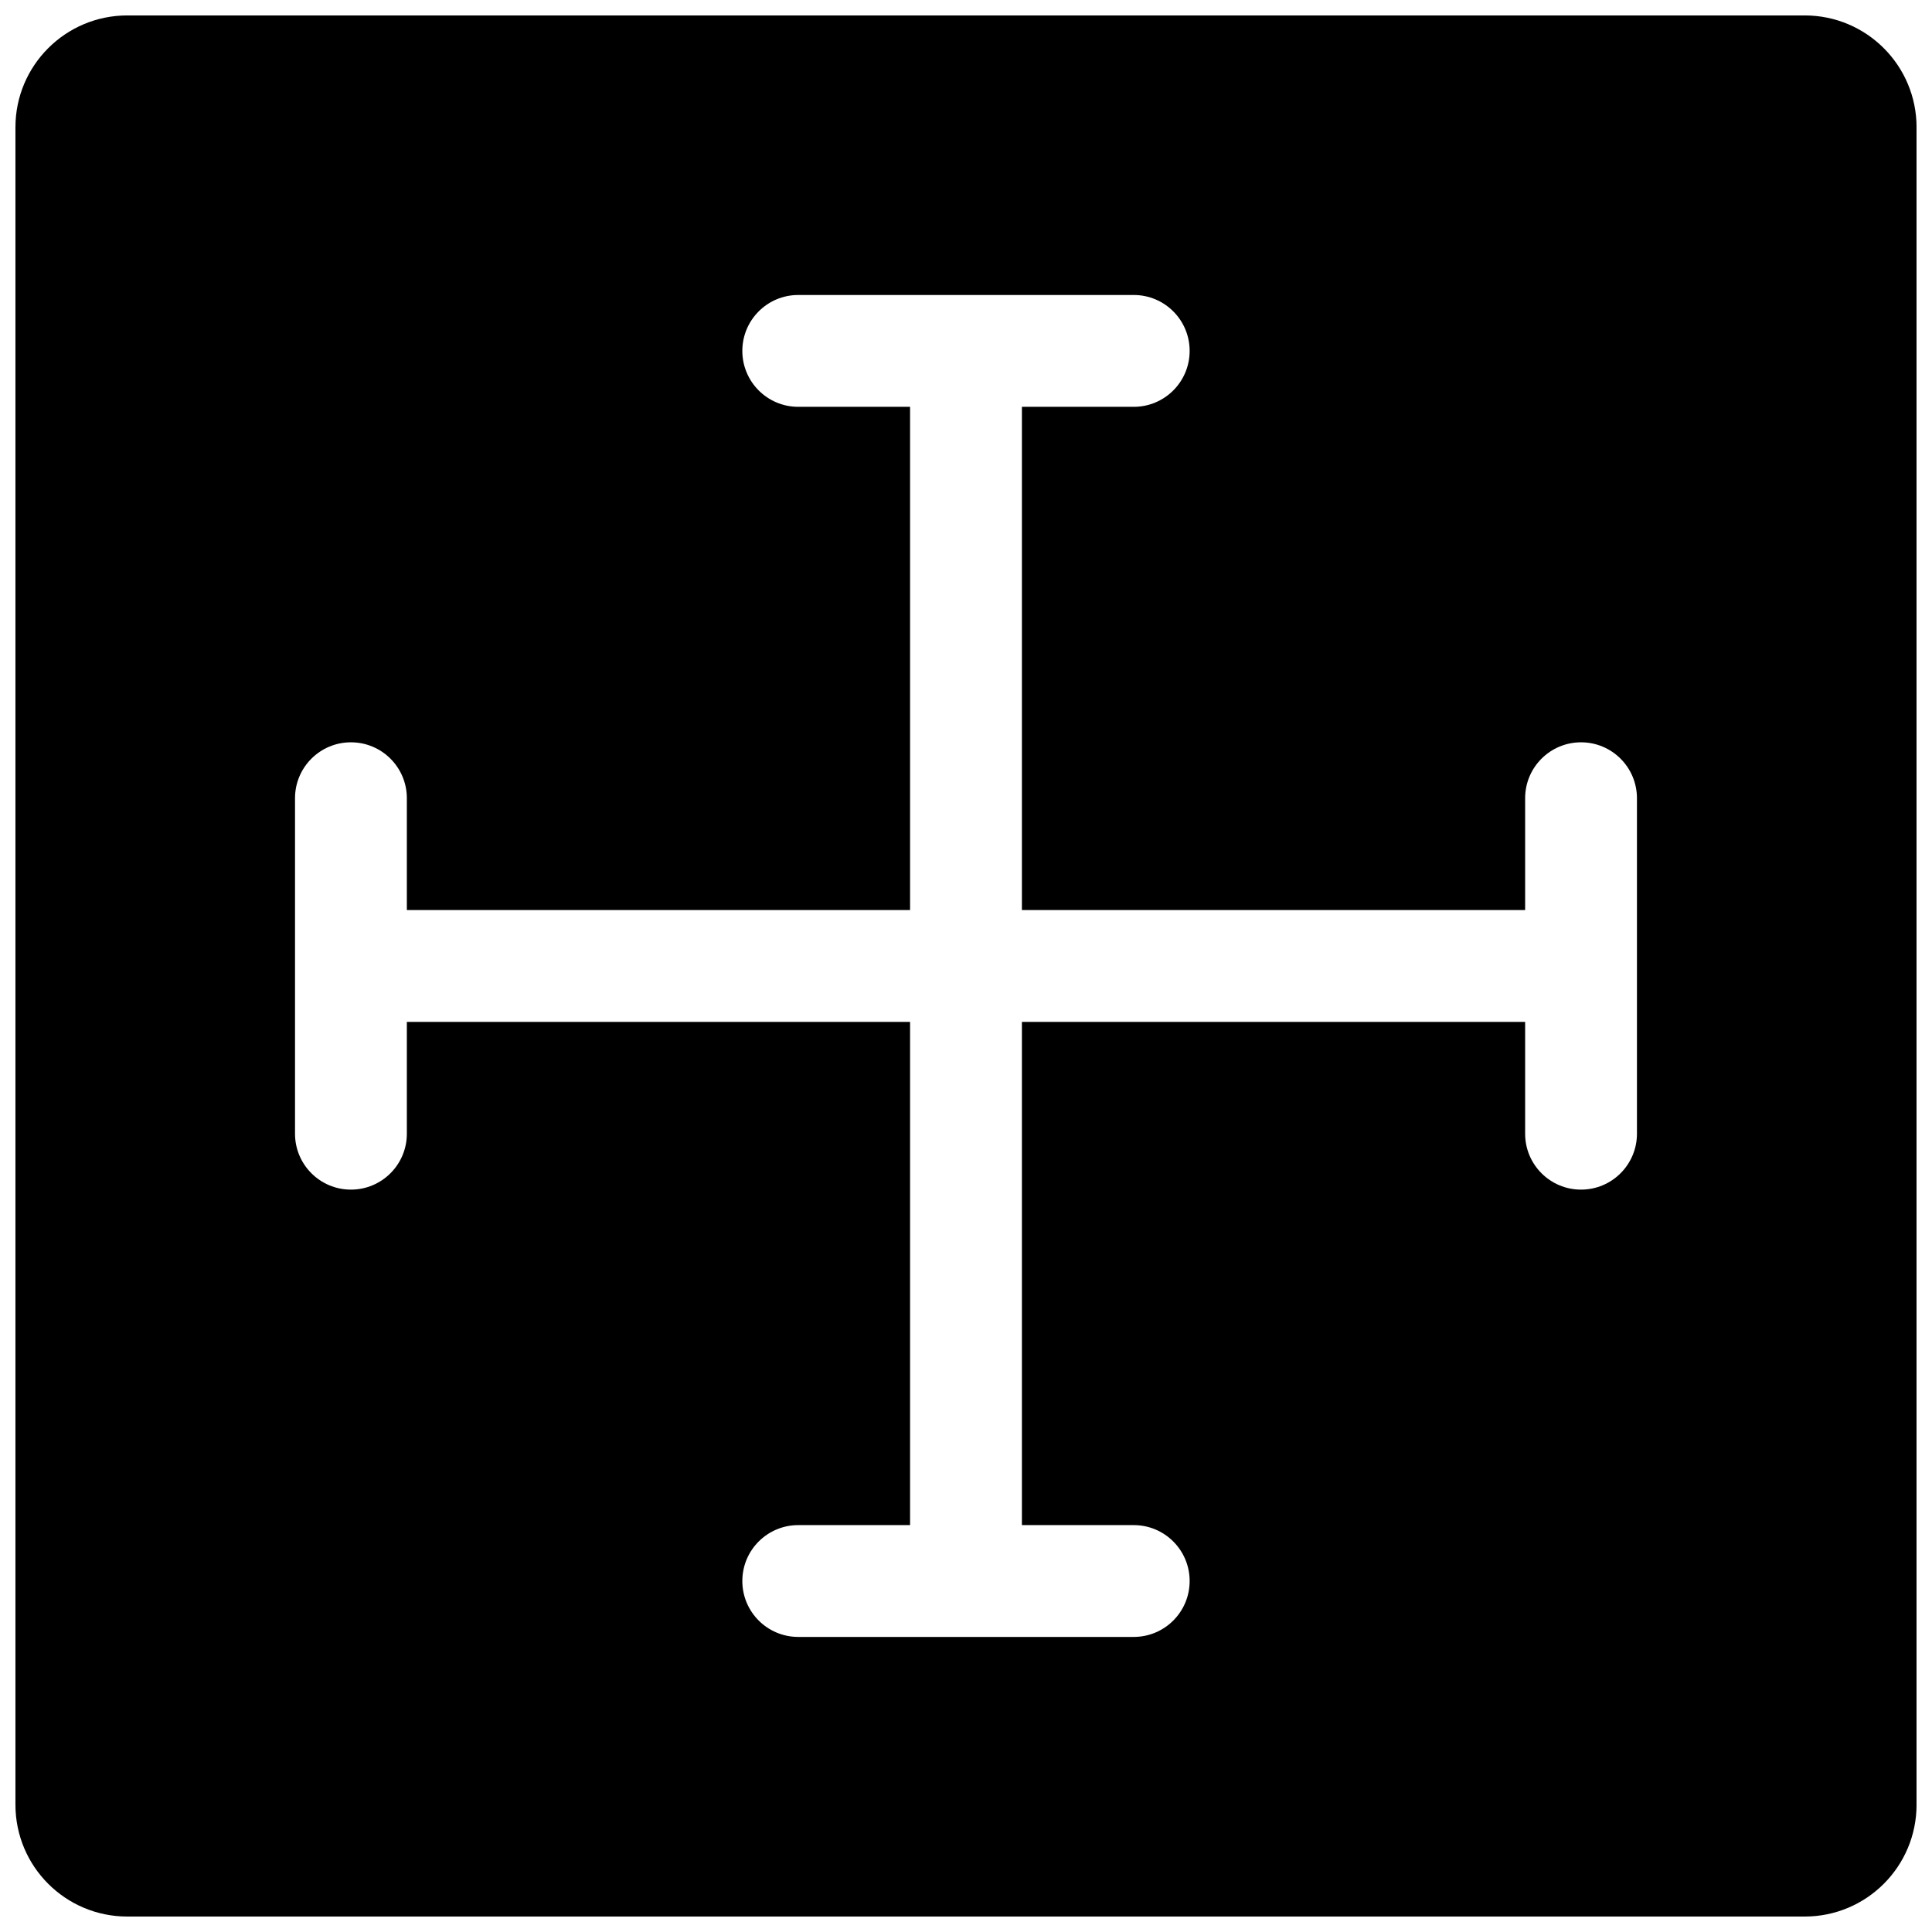 <?xml version="1.0" encoding="UTF-8"?>
<!-- Uploaded to: ICON Repo, www.iconrepo.com, Generator: ICON Repo Mixer Tools -->
<svg width="800px" height="800px" version="1.1" viewBox="144 144 512 512" xmlns="http://www.w3.org/2000/svg">
 <defs>
  <clipPath id="a">
   <path d="m148.09 148.09h503.81v503.81h-503.81z"/>
  </clipPath>
 </defs>
 <g clip-path="url(#a)">
  <path d="m177.73 148.09h444.54c16.371 0 29.637 13.27 29.637 29.637v444.54c0 16.371-13.266 29.637-29.637 29.637h-444.54c-16.367 0-29.637-13.266-29.637-29.637v-444.54c0-16.367 13.27-29.637 29.637-29.637zm74.09 266.72h133.36v133.36h-29.637c-8.184 0-14.816 6.633-14.816 14.816s6.633 14.816 14.816 14.816h88.91c8.184 0 14.816-6.633 14.816-14.816s-6.633-14.816-14.816-14.816h-29.637v-133.36h133.36v29.637c0 8.184 6.633 14.816 14.816 14.816s14.816-6.633 14.816-14.816v-88.91c0-8.184-6.633-14.816-14.816-14.816s-14.816 6.633-14.816 14.816v29.637h-133.36v-133.36h29.637c8.184 0 14.816-6.637 14.816-14.82s-6.633-14.816-14.816-14.816h-88.91c-8.184 0-14.816 6.633-14.816 14.816s6.633 14.82 14.816 14.82h29.637v133.36h-133.36v-29.637c0-8.184-6.637-14.816-14.82-14.816s-14.816 6.633-14.816 14.816v88.91c0 8.184 6.633 14.816 14.816 14.816s14.82-6.633 14.82-14.816z"/>
 </g>
</svg>